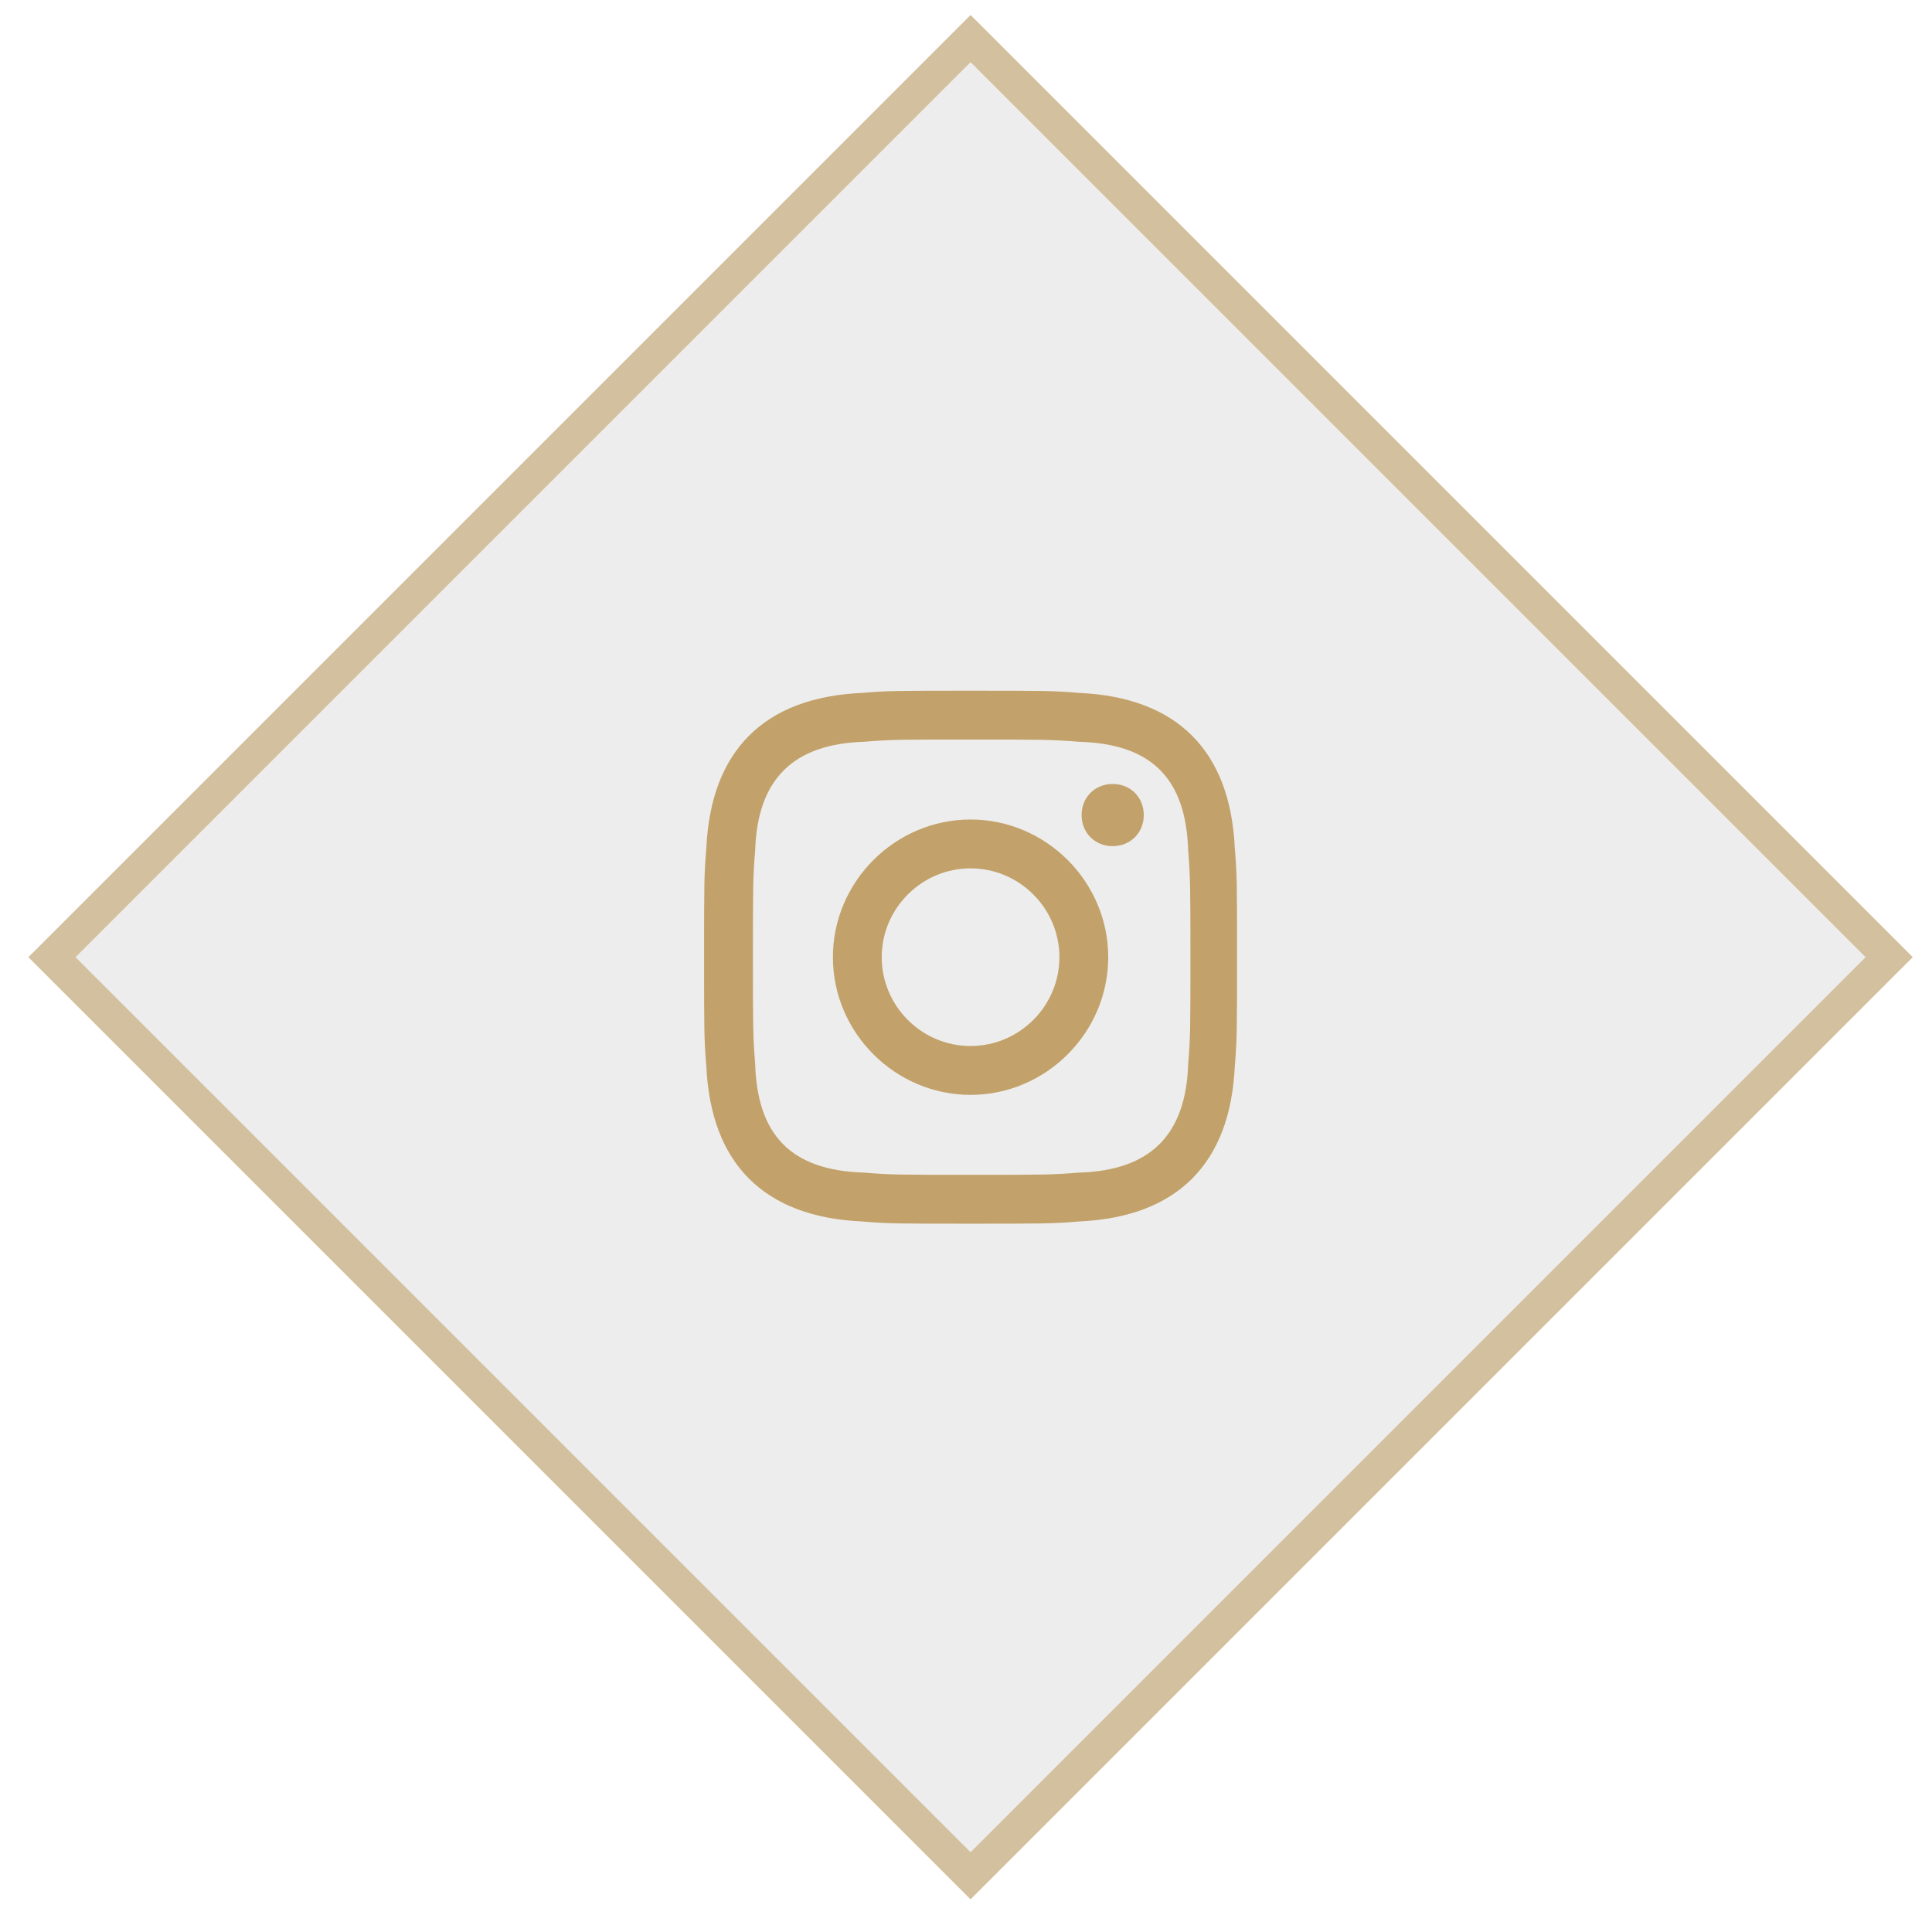 <svg width="58" height="58" viewBox="0 0 58 58" fill="none" xmlns="http://www.w3.org/2000/svg">
<rect x="29.137" y="0.451" width="40" height="40" transform="rotate(45 29.137 0.451)" fill="#26201E" fill-opacity="0.08"/>
<path d="M29.137 22.202C31.27 22.202 31.537 22.202 32.404 22.269C34.604 22.335 35.604 23.402 35.67 25.535C35.737 26.402 35.737 26.602 35.737 28.735C35.737 30.869 35.737 31.136 35.67 31.936C35.604 34.069 34.537 35.136 32.404 35.202C31.537 35.269 31.337 35.269 29.137 35.269C27.004 35.269 26.737 35.269 25.937 35.202C23.737 35.136 22.737 34.069 22.67 31.936C22.604 31.069 22.604 30.869 22.604 28.735C22.604 26.602 22.604 26.335 22.67 25.535C22.737 23.402 23.804 22.335 25.937 22.269C26.737 22.202 27.004 22.202 29.137 22.202ZM29.137 20.735C26.937 20.735 26.67 20.735 25.87 20.802C22.937 20.935 21.337 22.535 21.204 25.469C21.137 26.269 21.137 26.535 21.137 28.735C21.137 30.936 21.137 31.202 21.204 32.002C21.337 34.935 22.937 36.535 25.87 36.669C26.67 36.736 26.937 36.736 29.137 36.736C31.337 36.736 31.604 36.736 32.404 36.669C35.337 36.535 36.937 34.935 37.07 32.002C37.137 31.202 37.137 30.936 37.137 28.735C37.137 26.535 37.137 26.269 37.07 25.469C36.937 22.535 35.337 20.935 32.404 20.802C31.604 20.735 31.337 20.735 29.137 20.735ZM29.137 24.602C26.87 24.602 25.004 26.469 25.004 28.735C25.004 31.002 26.87 32.869 29.137 32.869C31.404 32.869 33.27 31.002 33.27 28.735C33.27 26.469 31.404 24.602 29.137 24.602ZM29.137 31.402C27.67 31.402 26.47 30.202 26.47 28.735C26.47 27.269 27.67 26.069 29.137 26.069C30.604 26.069 31.804 27.269 31.804 28.735C31.804 30.202 30.604 31.402 29.137 31.402ZM33.404 23.535C32.87 23.535 32.47 23.935 32.47 24.469C32.47 25.002 32.87 25.402 33.404 25.402C33.937 25.402 34.337 25.002 34.337 24.469C34.337 23.935 33.937 23.535 33.404 23.535Z" fill="#C2A26A"/>
<rect x="29.137" y="1.158" width="39" height="39" transform="rotate(45 29.137 1.158)" stroke="#C2A26A" stroke-opacity="0.6"/>
</svg>
